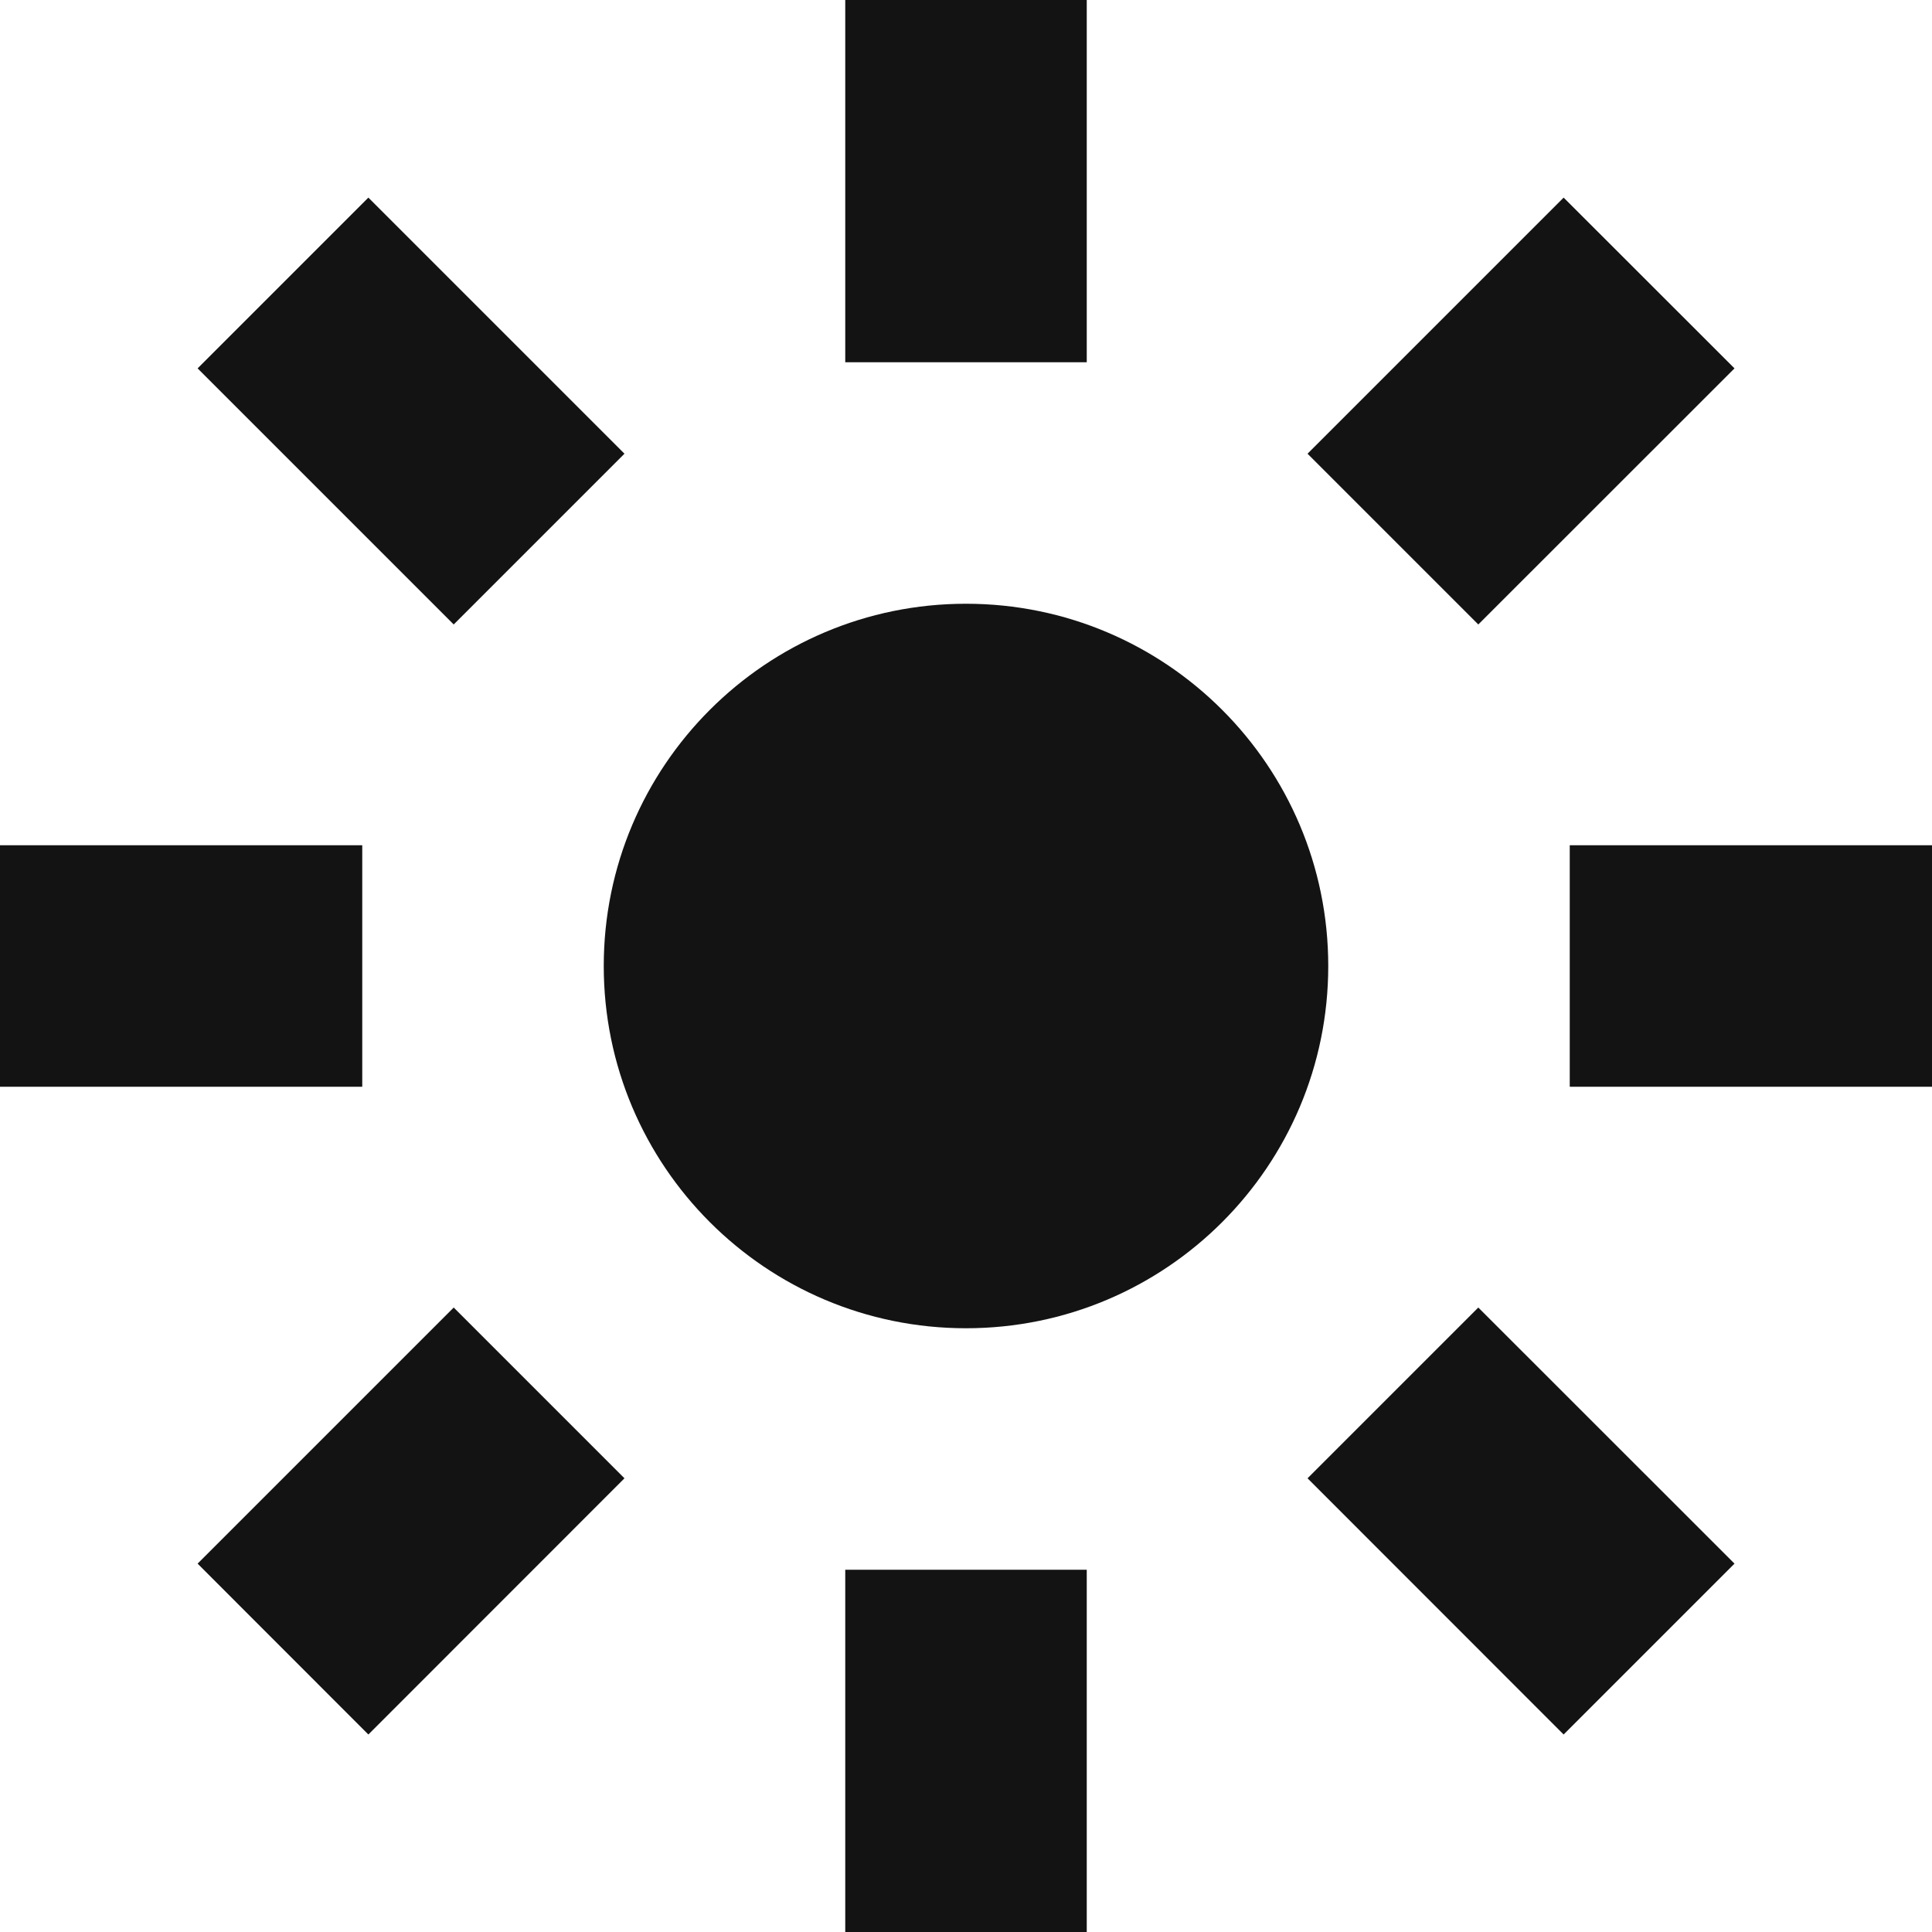 <svg width="18" height="18" viewBox="0 0 18 18" fill="none" xmlns="http://www.w3.org/2000/svg">
    <path d="M7.875 3.375V0H10.125V3.375H7.875Z" fill="#131313"/>
    <path d="M10.125 14.625V18H7.875V14.625H10.125Z" fill="#131313"/>
    <path d="M12.375 9C12.375 10.864 10.864 12.375 9 12.375C7.136 12.375 5.625 10.864 5.625 9C5.625 7.136 7.136 5.625 9 5.625C10.864 5.625 12.375 7.136 12.375 9Z"
          fill="#131313"/>
    <path d="M0 10.125H3.375V7.875H0V10.125Z" fill="#131313"/>
    <path d="M18 7.875H14.625V10.125H18V7.875Z" fill="#131313"/>
    <path d="M4.227 5.818L1.841 3.432L3.432 1.841L5.818 4.227L4.227 5.818Z" fill="#131313"/>
    <path d="M13.773 12.182L16.16 14.568L14.568 16.16L12.182 13.773L13.773 12.182Z" fill="#131313"/>
    <path d="M3.432 16.16L5.818 13.773L4.227 12.182L1.841 14.568L3.432 16.16Z" fill="#131313"/>
    <path d="M14.568 1.841L12.182 4.227L13.773 5.818L16.16 3.432L14.568 1.841Z" fill="#131313"/>
</svg>
